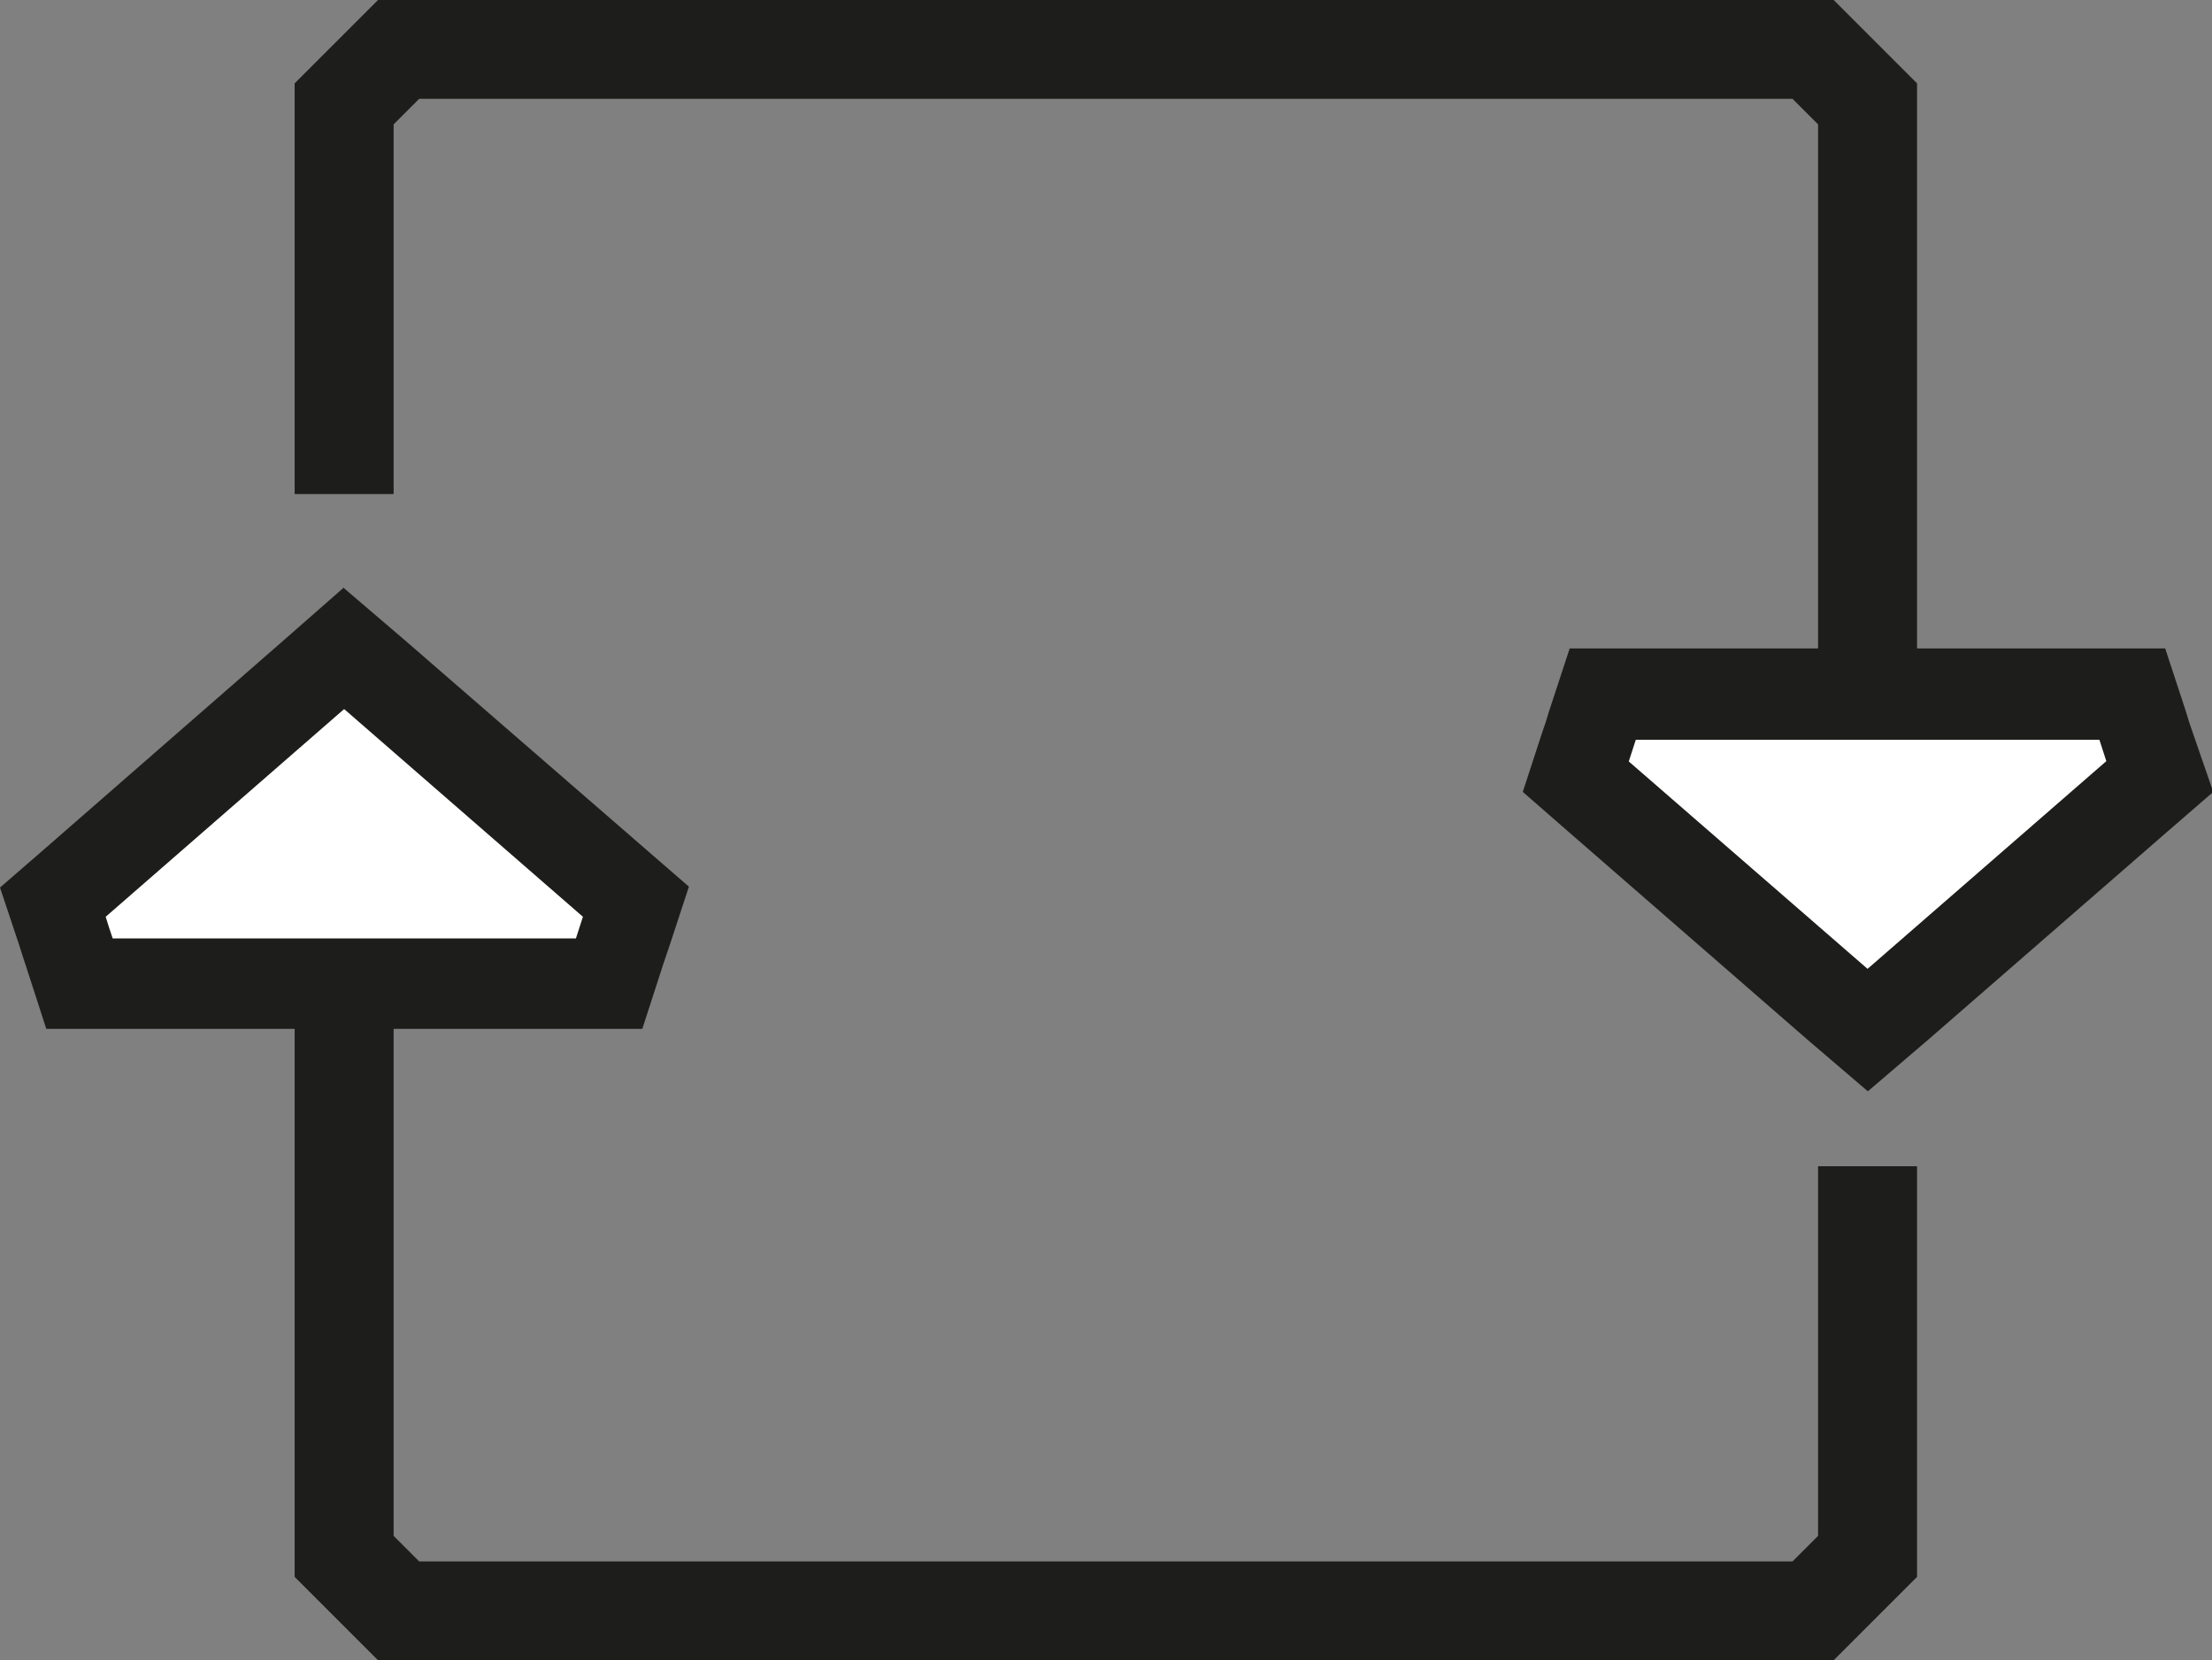 <svg id="Layer_2" data-name="Layer 2" xmlns="http://www.w3.org/2000/svg" viewBox="0 0 72.63 54.51"><rect x="0" y="0" width="72.63" height="54.51" fill="#808080" stroke="none"/><defs><style>.cls-1{fill:none;stroke:#1d1d1b;stroke-miterlimit:10;stroke-width:3.25px;}.cls-2{fill:#fff;}.cls-3{fill:#1d1d1b;}</style></defs><path class="cls-1" d="M61.32,31V3.41L59.53,1.62H13.09L11.3,3.41V16.22"/><path class="cls-1" d="M11.3,23.5V51.1l1.79,1.79H59.53l1.79-1.79V38.29"/><polygon class="cls-2" points="51.75 25.47 52.63 22.79 70.02 22.79 70.89 25.47 61.32 33.8 51.75 25.47"/><path class="cls-3" d="M68.93,24.28l.23.71-7.84,6.82L53.48,25l.23-.71H68.93m2.17-3H51.54l-.68,2.07-.11.36-.12.35L50,26l1.49,1.3,7.84,6.82,2,1.71,2-1.71,7.84-6.82,1.5-1.3L72,24.06l-.12-.35-.11-.36-.68-2.07Z"/><polygon class="cls-2" points="2.61 32.31 1.73 29.63 11.3 21.3 20.88 29.63 20 32.31 2.61 32.31"/><path class="cls-3" d="M11.3,23.28l7.84,6.82c-.12.36-.11.35-.23.71H3.7c-.12-.36-.12-.35-.23-.71l7.83-6.82m0-4L9.34,21,1.5,27.84,0,29.14.62,31l.16.5.07.21.67,2.07H21.09l.67-2.07.07-.21L22,31l.62-1.89-1.5-1.3L13.27,21l-2-1.71Z"/></svg>